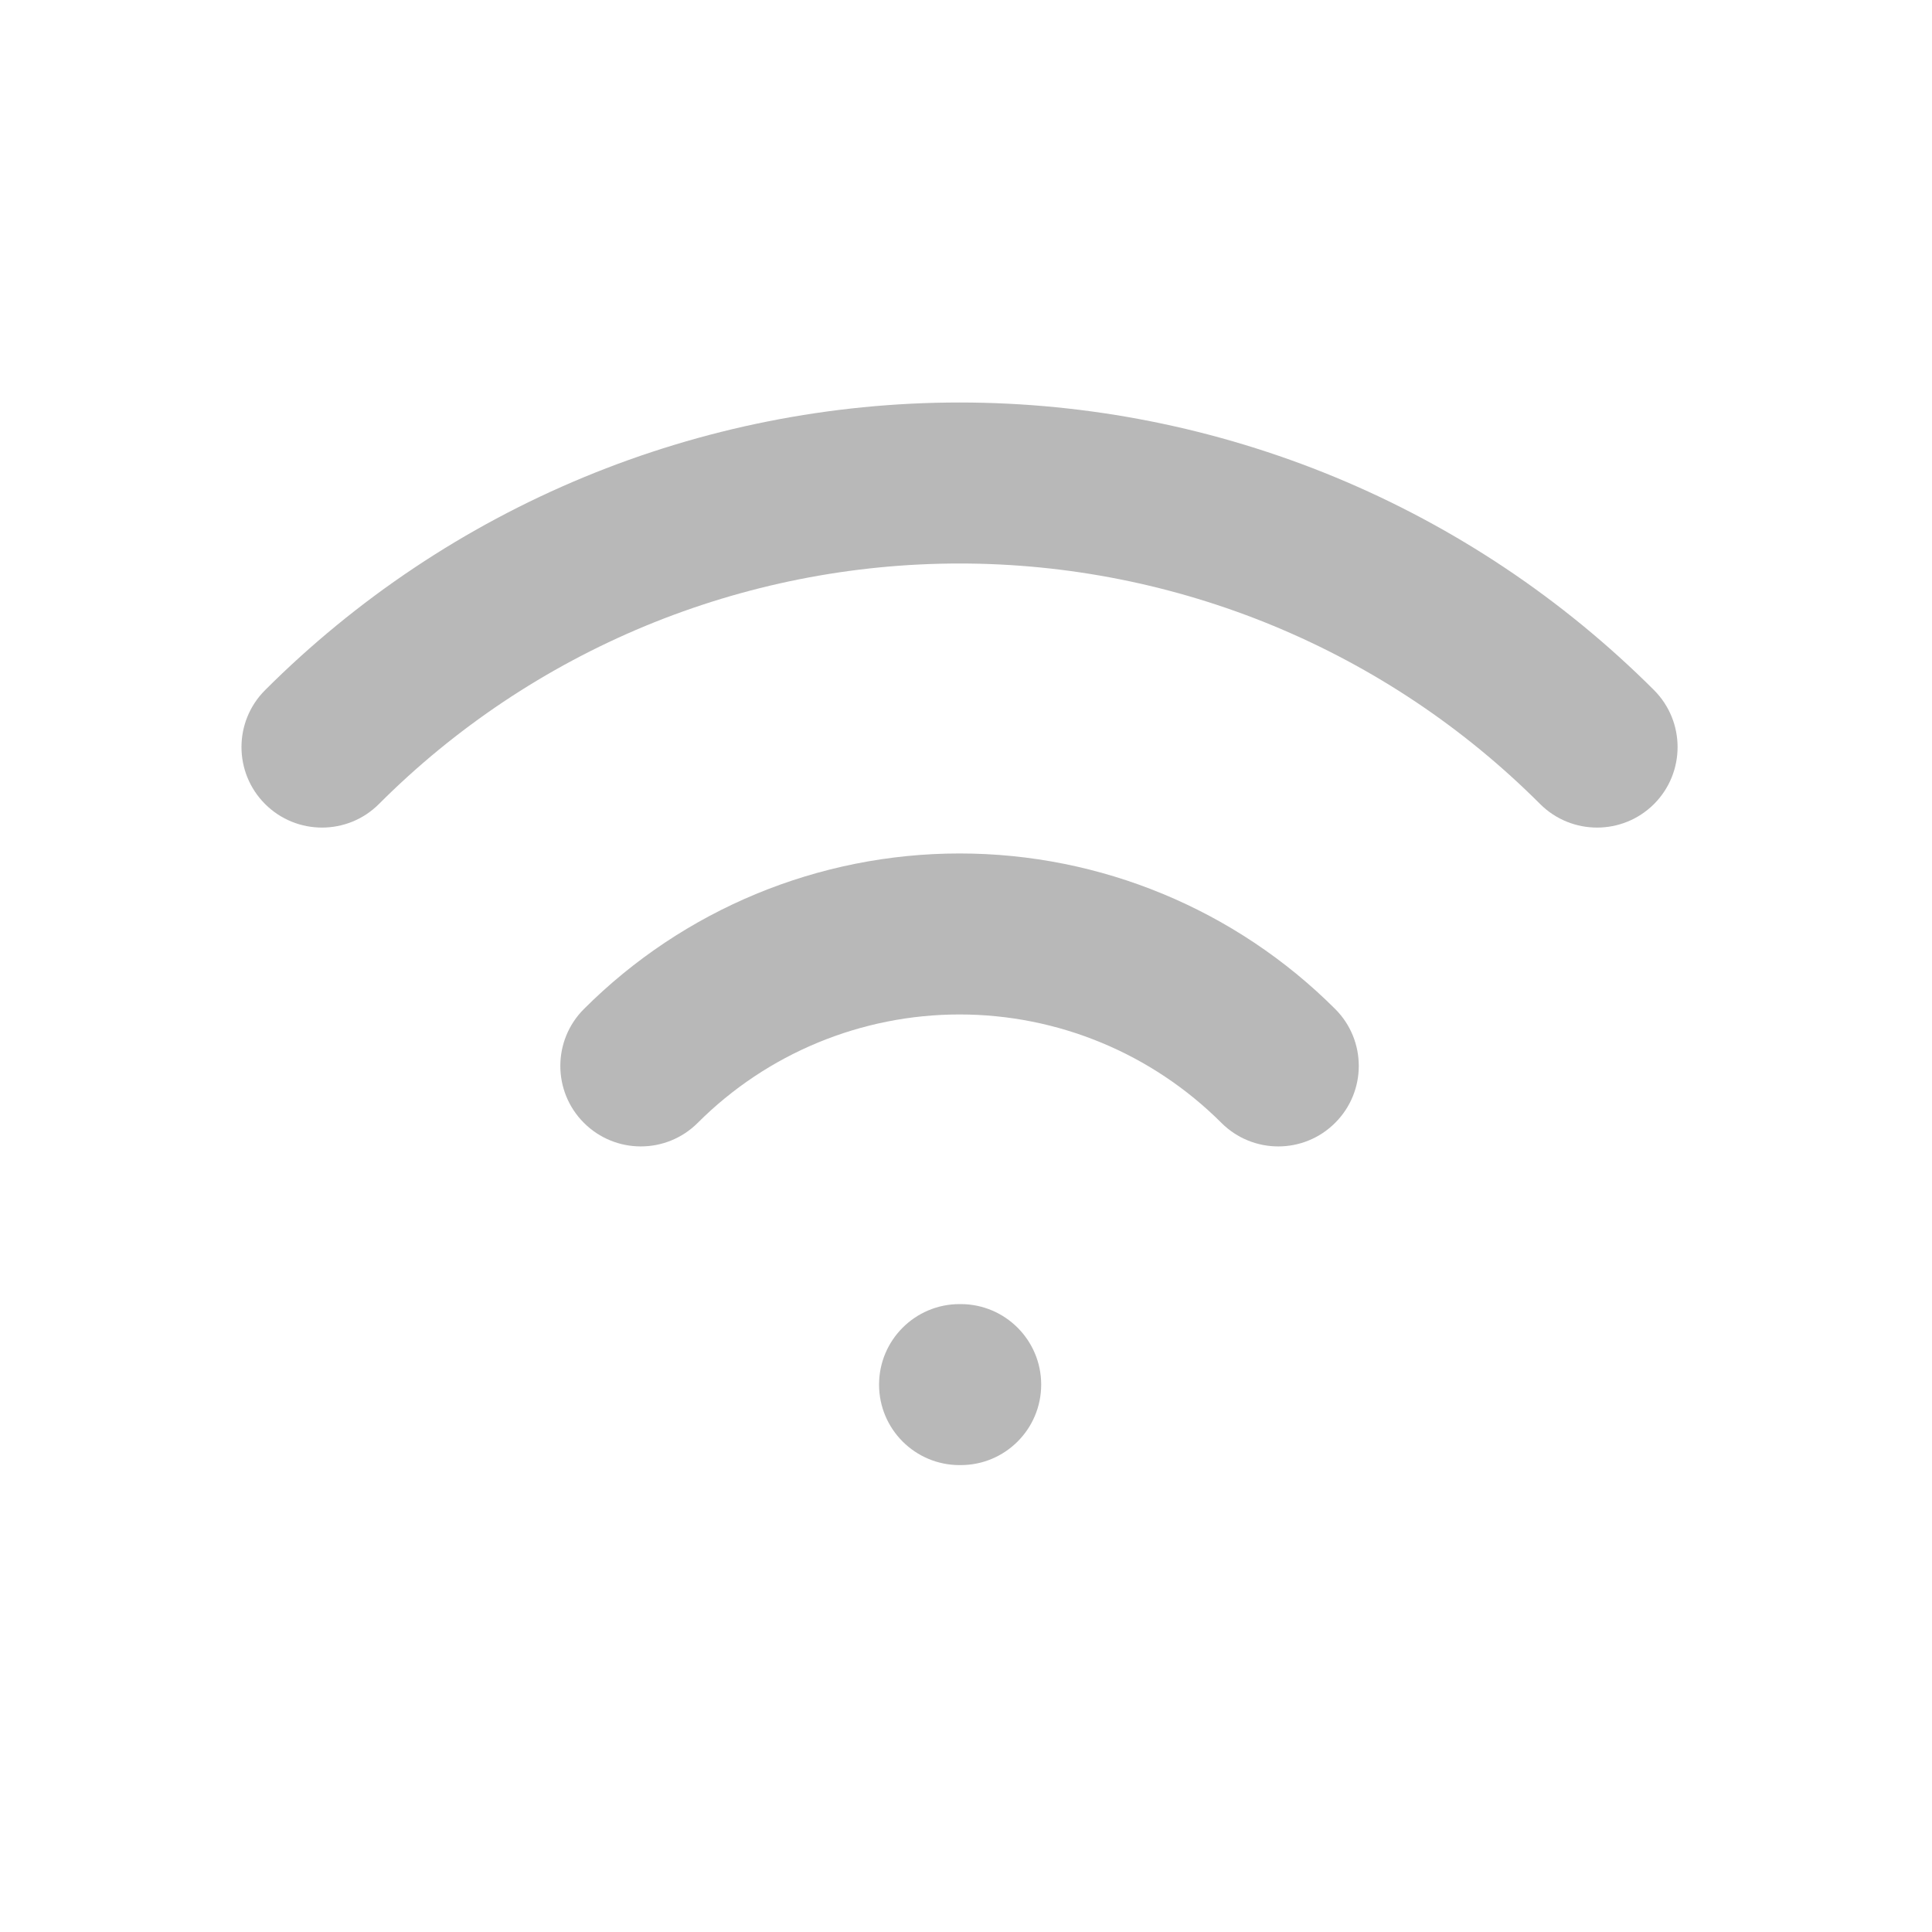<svg width="24" height="24" viewBox="0 0 24 24" fill="none" xmlns="http://www.w3.org/2000/svg">
<g clip-path="url(#clip0_1648_349)">
<path fill-rule="evenodd" clip-rule="evenodd" d="M8.016 7.776C9.254 7.264 10.58 7 11.92 7C13.259 7 14.586 7.264 15.823 7.776C17.061 8.289 18.185 9.04 19.132 9.988C19.523 10.378 20.156 10.378 20.547 9.988C20.937 9.597 20.937 8.964 20.547 8.573C19.414 7.441 18.069 6.542 16.589 5.929C15.108 5.316 13.522 5 11.92 5C10.318 5 8.731 5.316 7.251 5.929C5.771 6.542 4.426 7.441 3.293 8.573C2.902 8.964 2.902 9.597 3.293 9.988C3.683 10.378 4.317 10.378 4.707 9.988C5.654 9.04 6.779 8.289 8.016 7.776ZM11.92 12.602C10.7 12.602 9.53 13.086 8.668 13.948C8.277 14.339 7.644 14.339 7.253 13.948C6.863 13.558 6.863 12.924 7.254 12.534C8.491 11.297 10.17 10.602 11.92 10.602C13.67 10.602 15.348 11.297 16.586 12.534C16.977 12.924 16.977 13.558 16.586 13.948C16.196 14.339 15.563 14.339 15.172 13.948C14.309 13.086 13.14 12.602 11.92 12.602ZM10.92 17.2C10.92 16.648 11.368 16.2 11.92 16.2H11.934C12.486 16.2 12.934 16.648 12.934 17.2C12.934 17.753 12.486 18.2 11.934 18.2H11.92C11.368 18.2 10.92 17.753 10.92 17.2Z" fill="#B8B8B8"/>
</g>
<defs>
<clipPath id="clip0_1648_349">
<rect width="24" height="24" fill="white"/>
</clipPath>
</defs>
</svg>
